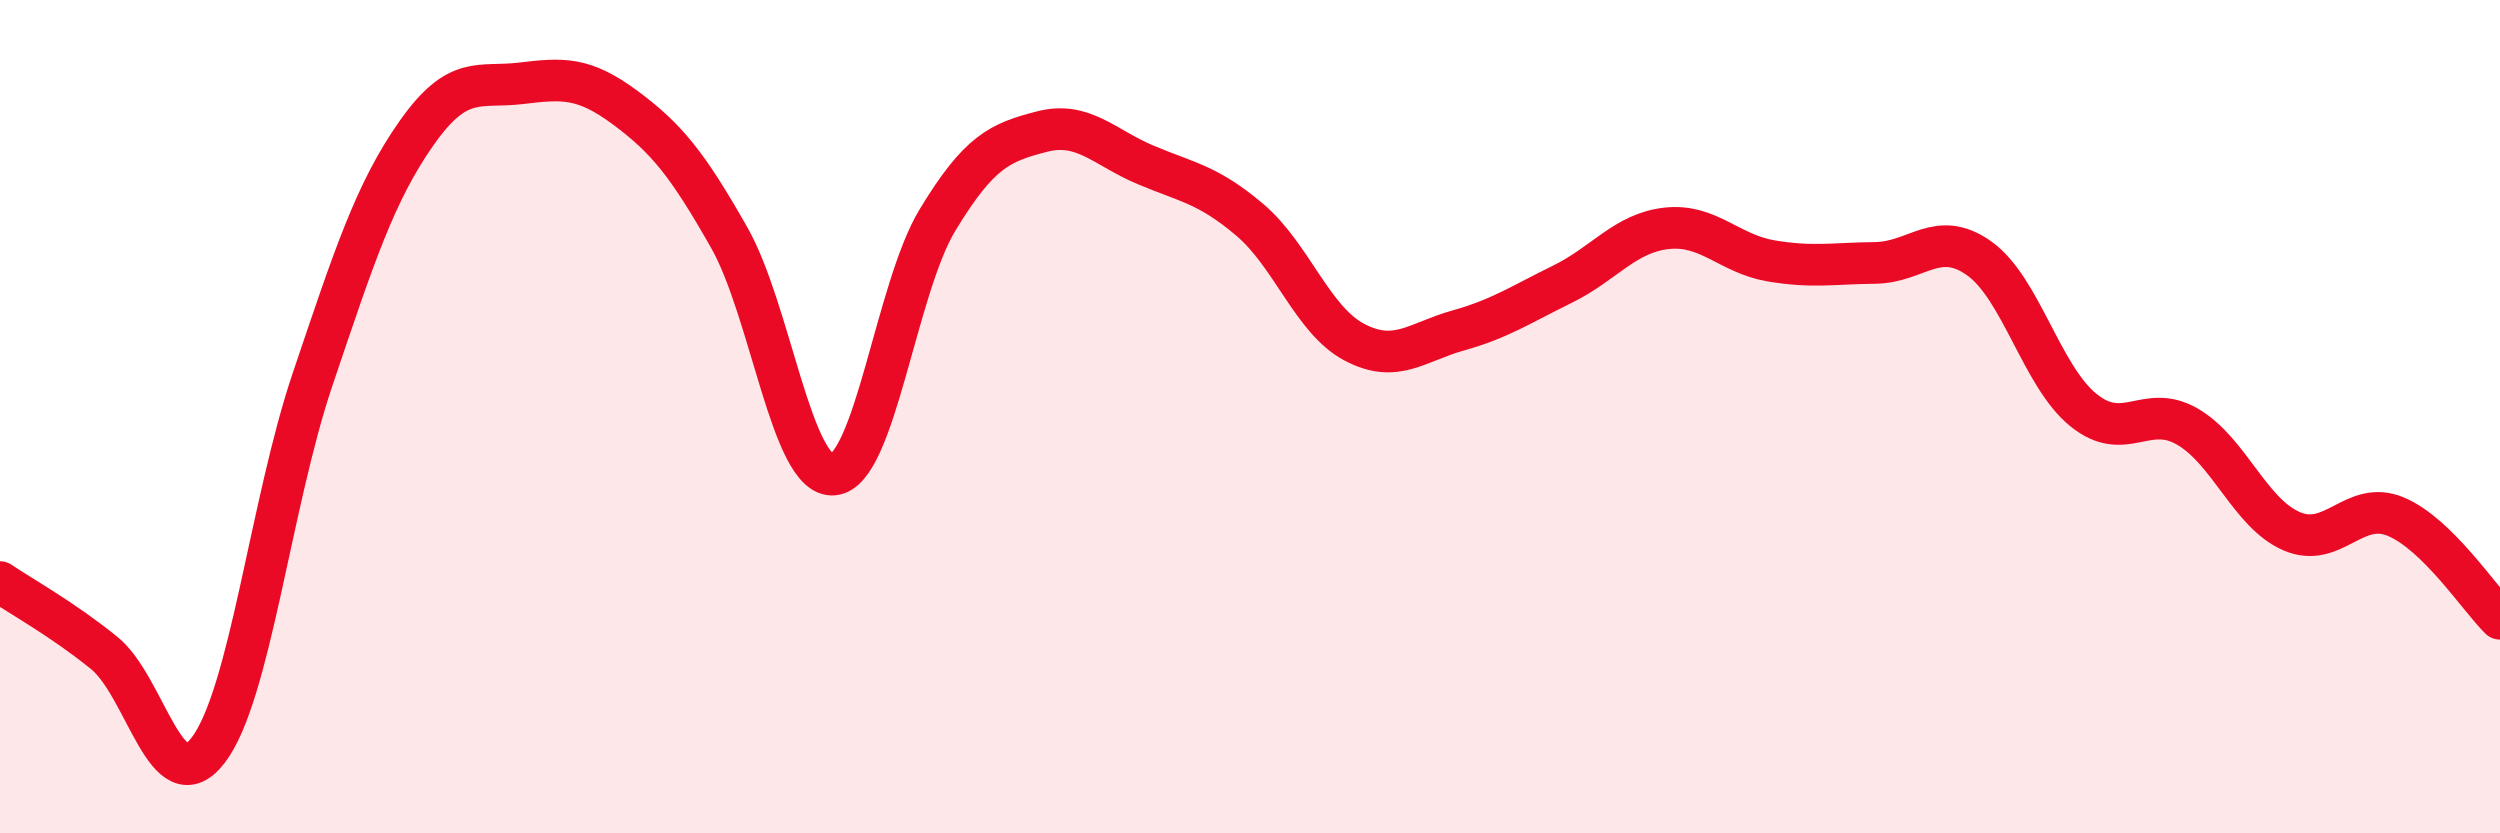 
    <svg width="60" height="20" viewBox="0 0 60 20" xmlns="http://www.w3.org/2000/svg">
      <path
        d="M 0,13.97 C 0.5,14.31 1.5,14.86 2.5,15.67 C 3.5,16.48 4,19.31 5,18 C 6,16.69 6.5,12.07 7.5,9.11 C 8.5,6.15 9,4.61 10,3.19 C 11,1.77 11.5,2.12 12.5,2 C 13.5,1.88 14,1.84 15,2.58 C 16,3.32 16.5,3.94 17.5,5.7 C 18.5,7.46 19,11.47 20,11.39 C 21,11.31 21.5,6.93 22.5,5.28 C 23.5,3.63 24,3.42 25,3.16 C 26,2.9 26.5,3.54 27.5,3.96 C 28.5,4.38 29,4.43 30,5.28 C 31,6.13 31.5,7.68 32.5,8.21 C 33.5,8.74 34,8.21 35,7.93 C 36,7.65 36.5,7.31 37.5,6.82 C 38.5,6.33 39,5.59 40,5.48 C 41,5.37 41.5,6.09 42.5,6.26 C 43.5,6.43 44,6.32 45,6.31 C 46,6.3 46.5,5.49 47.5,6.2 C 48.5,6.91 49,9.03 50,9.84 C 51,10.65 51.5,9.66 52.5,10.24 C 53.5,10.82 54,12.32 55,12.75 C 56,13.18 56.5,11.98 57.5,12.4 C 58.5,12.82 59.5,14.36 60,14.85L60 20L0 20Z"
        fill="#EB0A25"
        opacity="0.1"
        stroke-linecap="round"
        stroke-linejoin="round"
      />
      <path
        d="M 0,13.97 C 0.5,14.31 1.5,14.86 2.5,15.67 C 3.5,16.48 4,19.31 5,18 C 6,16.69 6.5,12.07 7.5,9.11 C 8.5,6.15 9,4.61 10,3.19 C 11,1.77 11.5,2.12 12.5,2 C 13.5,1.88 14,1.84 15,2.58 C 16,3.32 16.5,3.94 17.5,5.7 C 18.5,7.46 19,11.47 20,11.39 C 21,11.31 21.5,6.93 22.5,5.28 C 23.5,3.63 24,3.42 25,3.16 C 26,2.9 26.5,3.54 27.5,3.96 C 28.5,4.38 29,4.43 30,5.28 C 31,6.13 31.5,7.68 32.5,8.21 C 33.5,8.74 34,8.21 35,7.93 C 36,7.65 36.5,7.31 37.5,6.82 C 38.5,6.33 39,5.59 40,5.48 C 41,5.37 41.5,6.09 42.5,6.26 C 43.5,6.43 44,6.32 45,6.31 C 46,6.3 46.5,5.49 47.5,6.2 C 48.5,6.91 49,9.03 50,9.84 C 51,10.65 51.5,9.66 52.5,10.24 C 53.5,10.82 54,12.32 55,12.75 C 56,13.18 56.5,11.98 57.5,12.4 C 58.5,12.82 59.5,14.36 60,14.85"
        stroke="#EB0A25"
        stroke-width="1"
        fill="none"
        stroke-linecap="round"
        stroke-linejoin="round"
      />
    </svg>
  
